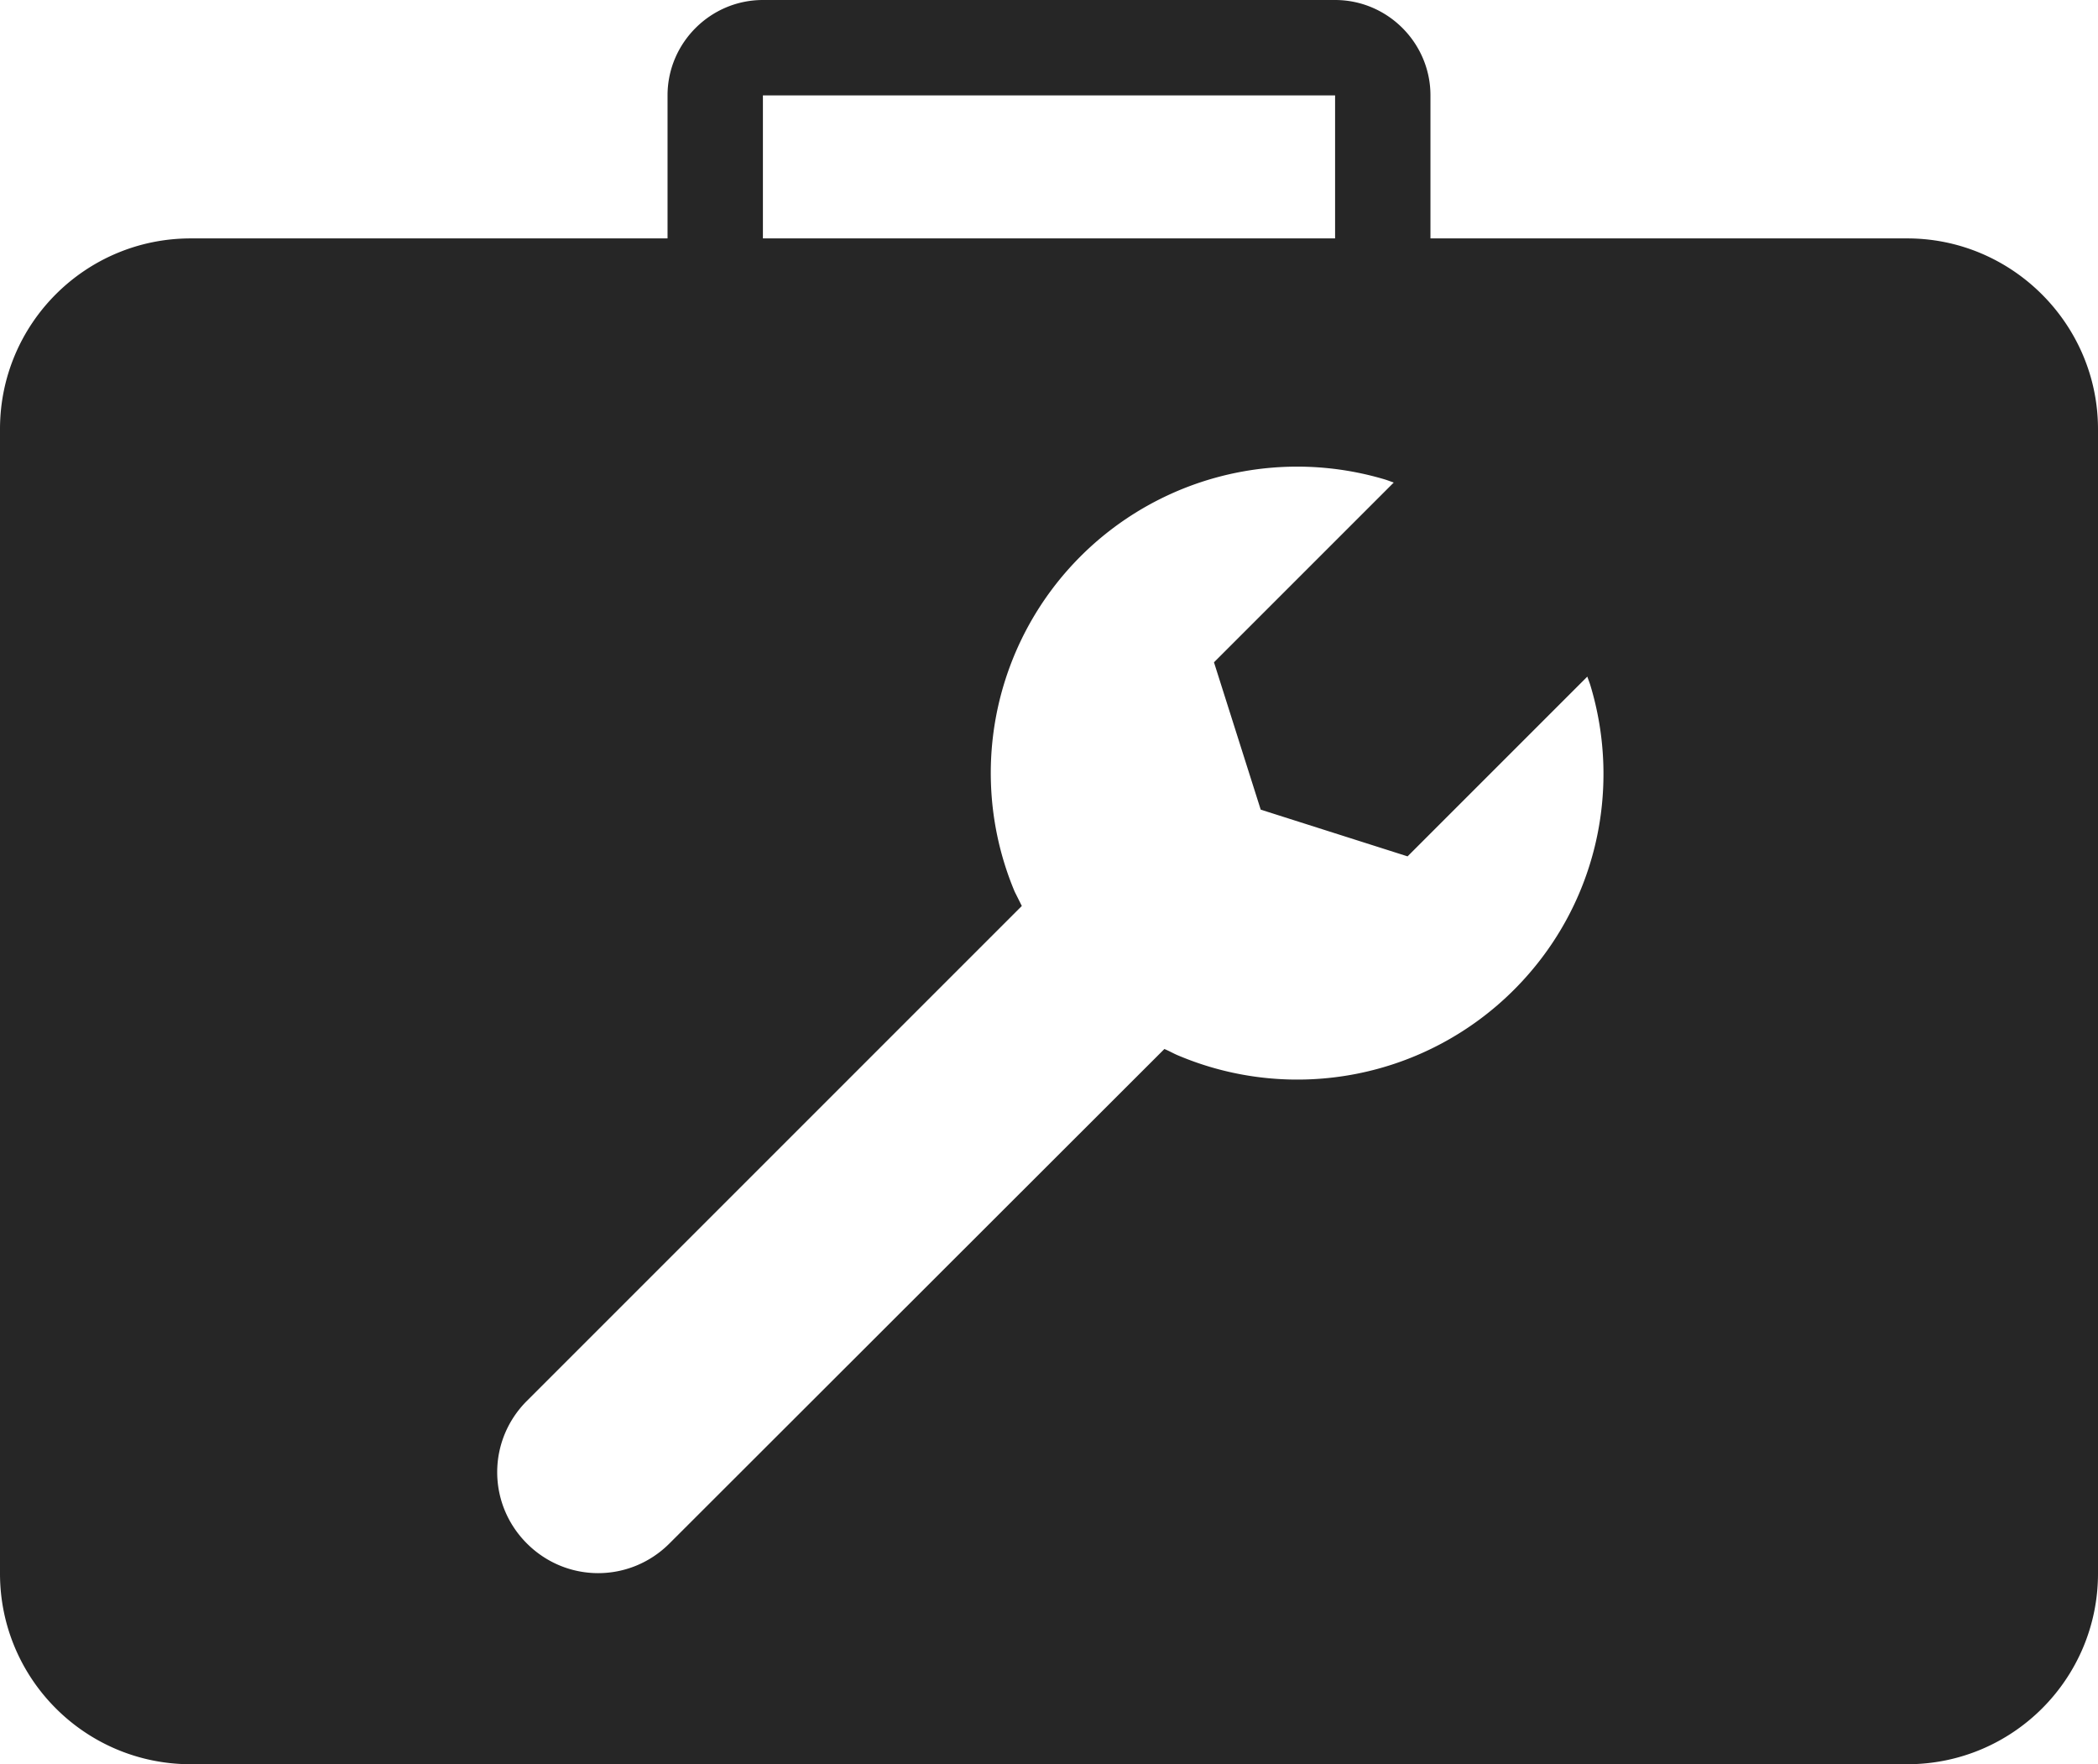 <?xml version="1.0" encoding="UTF-8"?>
<svg xmlns="http://www.w3.org/2000/svg" width="44" height="37" viewBox="0 0 44 37">
  <path fill-rule="evenodd" fill="#262626" d="M40 5H30V2c0-1.1-.9-2-2-2H16c-1.1 0-2 .9-2 2v3H4C1.79 5 0 6.79 0 9v24c0 2.21 1.79 4 4 4h36c2.21 0 4-1.79 4-4V9c0-2.2-1.8-4-4-4zM16 2h12v3H16V2zm15.75 18.76a6.423 6.423 0 01-7.03 1.38c-.1-.04-.2-.1-.3-.14L14.04 32.37c-.83.83-2.16.83-2.99 0-.83-.83-.83-2.16 0-2.99L21.43 19l-.15-.3a6.426 6.426 0 017.78-8.64c.06.02.11.04.17.06l-3.77 3.77.98 3.09 3.08.98 3.77-3.77c.02.06.04.11.06.17.67 2.2.13 4.67-1.6 6.4z"></path>
</svg>
